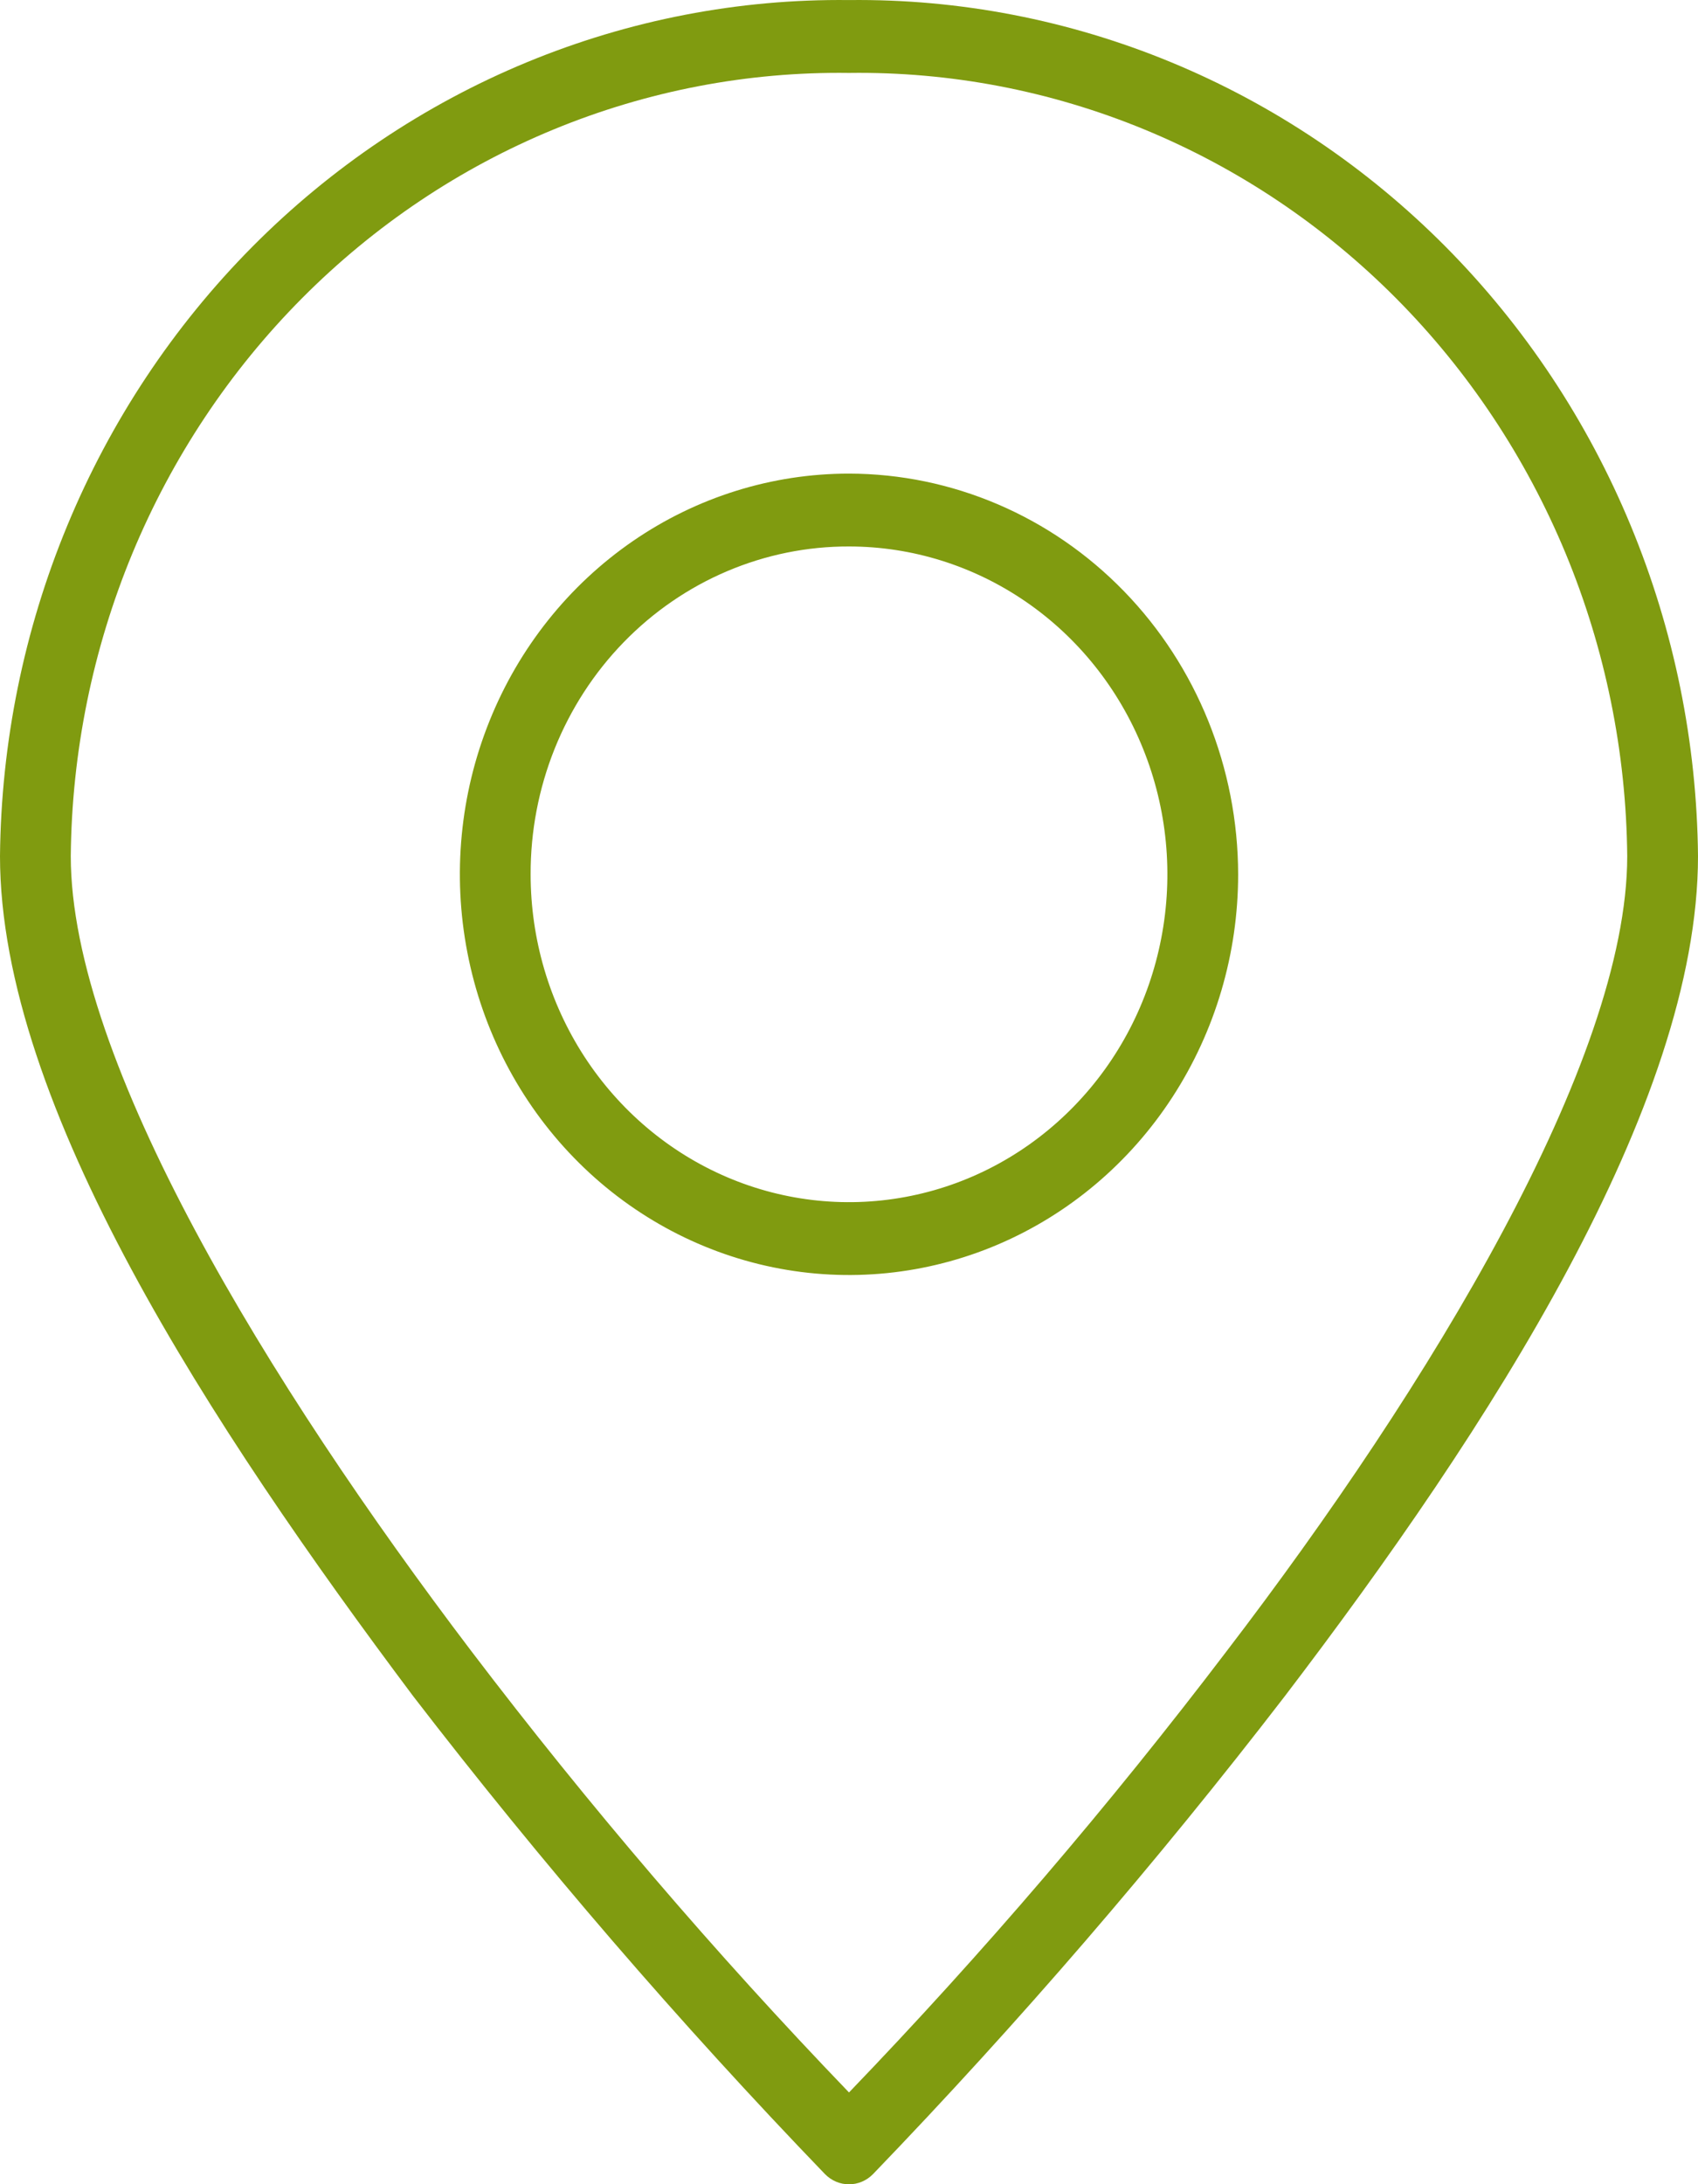 <?xml version="1.0" encoding="UTF-8"?>
<svg xmlns="http://www.w3.org/2000/svg" width="28" height="36" viewBox="0 0 28 36" fill="none">
  <path d="M14 0.001C12.18 -0.02 10.375 0.329 8.686 1.027C6.998 1.725 5.459 2.759 4.159 4.069C2.859 5.38 1.822 6.941 1.109 8.664C0.395 10.387 0.018 12.237 0 14.11C0 18.217 3.5 23.537 6.813 27.956C8.933 30.709 11.2 33.338 13.603 35.833C13.655 35.886 13.717 35.929 13.785 35.958C13.853 35.987 13.926 36.002 14 36.002C14.074 36.002 14.147 35.987 14.215 35.958C14.283 35.929 14.345 35.886 14.397 35.833C16.8 33.338 19.067 30.709 21.187 27.956C24.558 23.537 28 18.217 28 14.11C27.982 12.237 27.605 10.387 26.891 8.664C26.178 6.941 25.141 5.38 23.841 4.069C22.541 2.759 21.003 1.725 19.314 1.027C17.625 0.329 15.82 -0.02 14 0.001ZM14 1.202C15.667 1.179 17.322 1.496 18.869 2.133C20.417 2.77 21.827 3.716 23.02 4.915C24.212 6.114 25.162 7.543 25.817 9.121C26.471 10.699 26.817 12.395 26.833 14.11C26.833 17.485 23.567 22.852 20.23 27.211C18.292 29.759 16.212 32.189 14 34.488C11.788 32.189 9.708 29.759 7.77 27.211C4.433 22.816 1.167 17.485 1.167 14.11C1.183 12.395 1.529 10.699 2.183 9.121C2.838 7.543 3.788 6.114 4.981 4.915C6.173 3.716 7.583 2.77 9.131 2.133C10.678 1.496 12.333 1.179 14 1.202ZM14 7.806C12.731 7.806 11.49 8.193 10.435 8.919C9.38 9.645 8.557 10.676 8.072 11.883C7.586 13.09 7.459 14.418 7.707 15.699C7.954 16.98 8.565 18.157 9.463 19.081C10.36 20.004 11.504 20.633 12.748 20.888C13.993 21.143 15.283 21.012 16.456 20.512C17.628 20.012 18.63 19.166 19.335 18.08C20.04 16.994 20.417 15.717 20.417 14.411C20.414 12.66 19.737 10.982 18.534 9.744C17.331 8.506 15.701 7.809 14 7.806ZM14 9.007C15.038 9.007 16.053 9.324 16.917 9.918C17.78 10.511 18.453 11.355 18.85 12.343C19.248 13.33 19.352 14.416 19.149 15.465C18.947 16.513 18.447 17.476 17.712 18.231C16.978 18.987 16.043 19.502 15.024 19.71C14.006 19.919 12.95 19.812 11.991 19.403C11.032 18.994 10.212 18.301 9.635 17.413C9.058 16.524 8.75 15.479 8.75 14.411C8.748 13.7 8.883 12.997 9.146 12.341C9.41 11.684 9.796 11.088 10.284 10.586C10.772 10.084 11.351 9.686 11.989 9.415C12.627 9.144 13.31 9.005 14 9.007Z" fill="#809B10"></path>
</svg>
